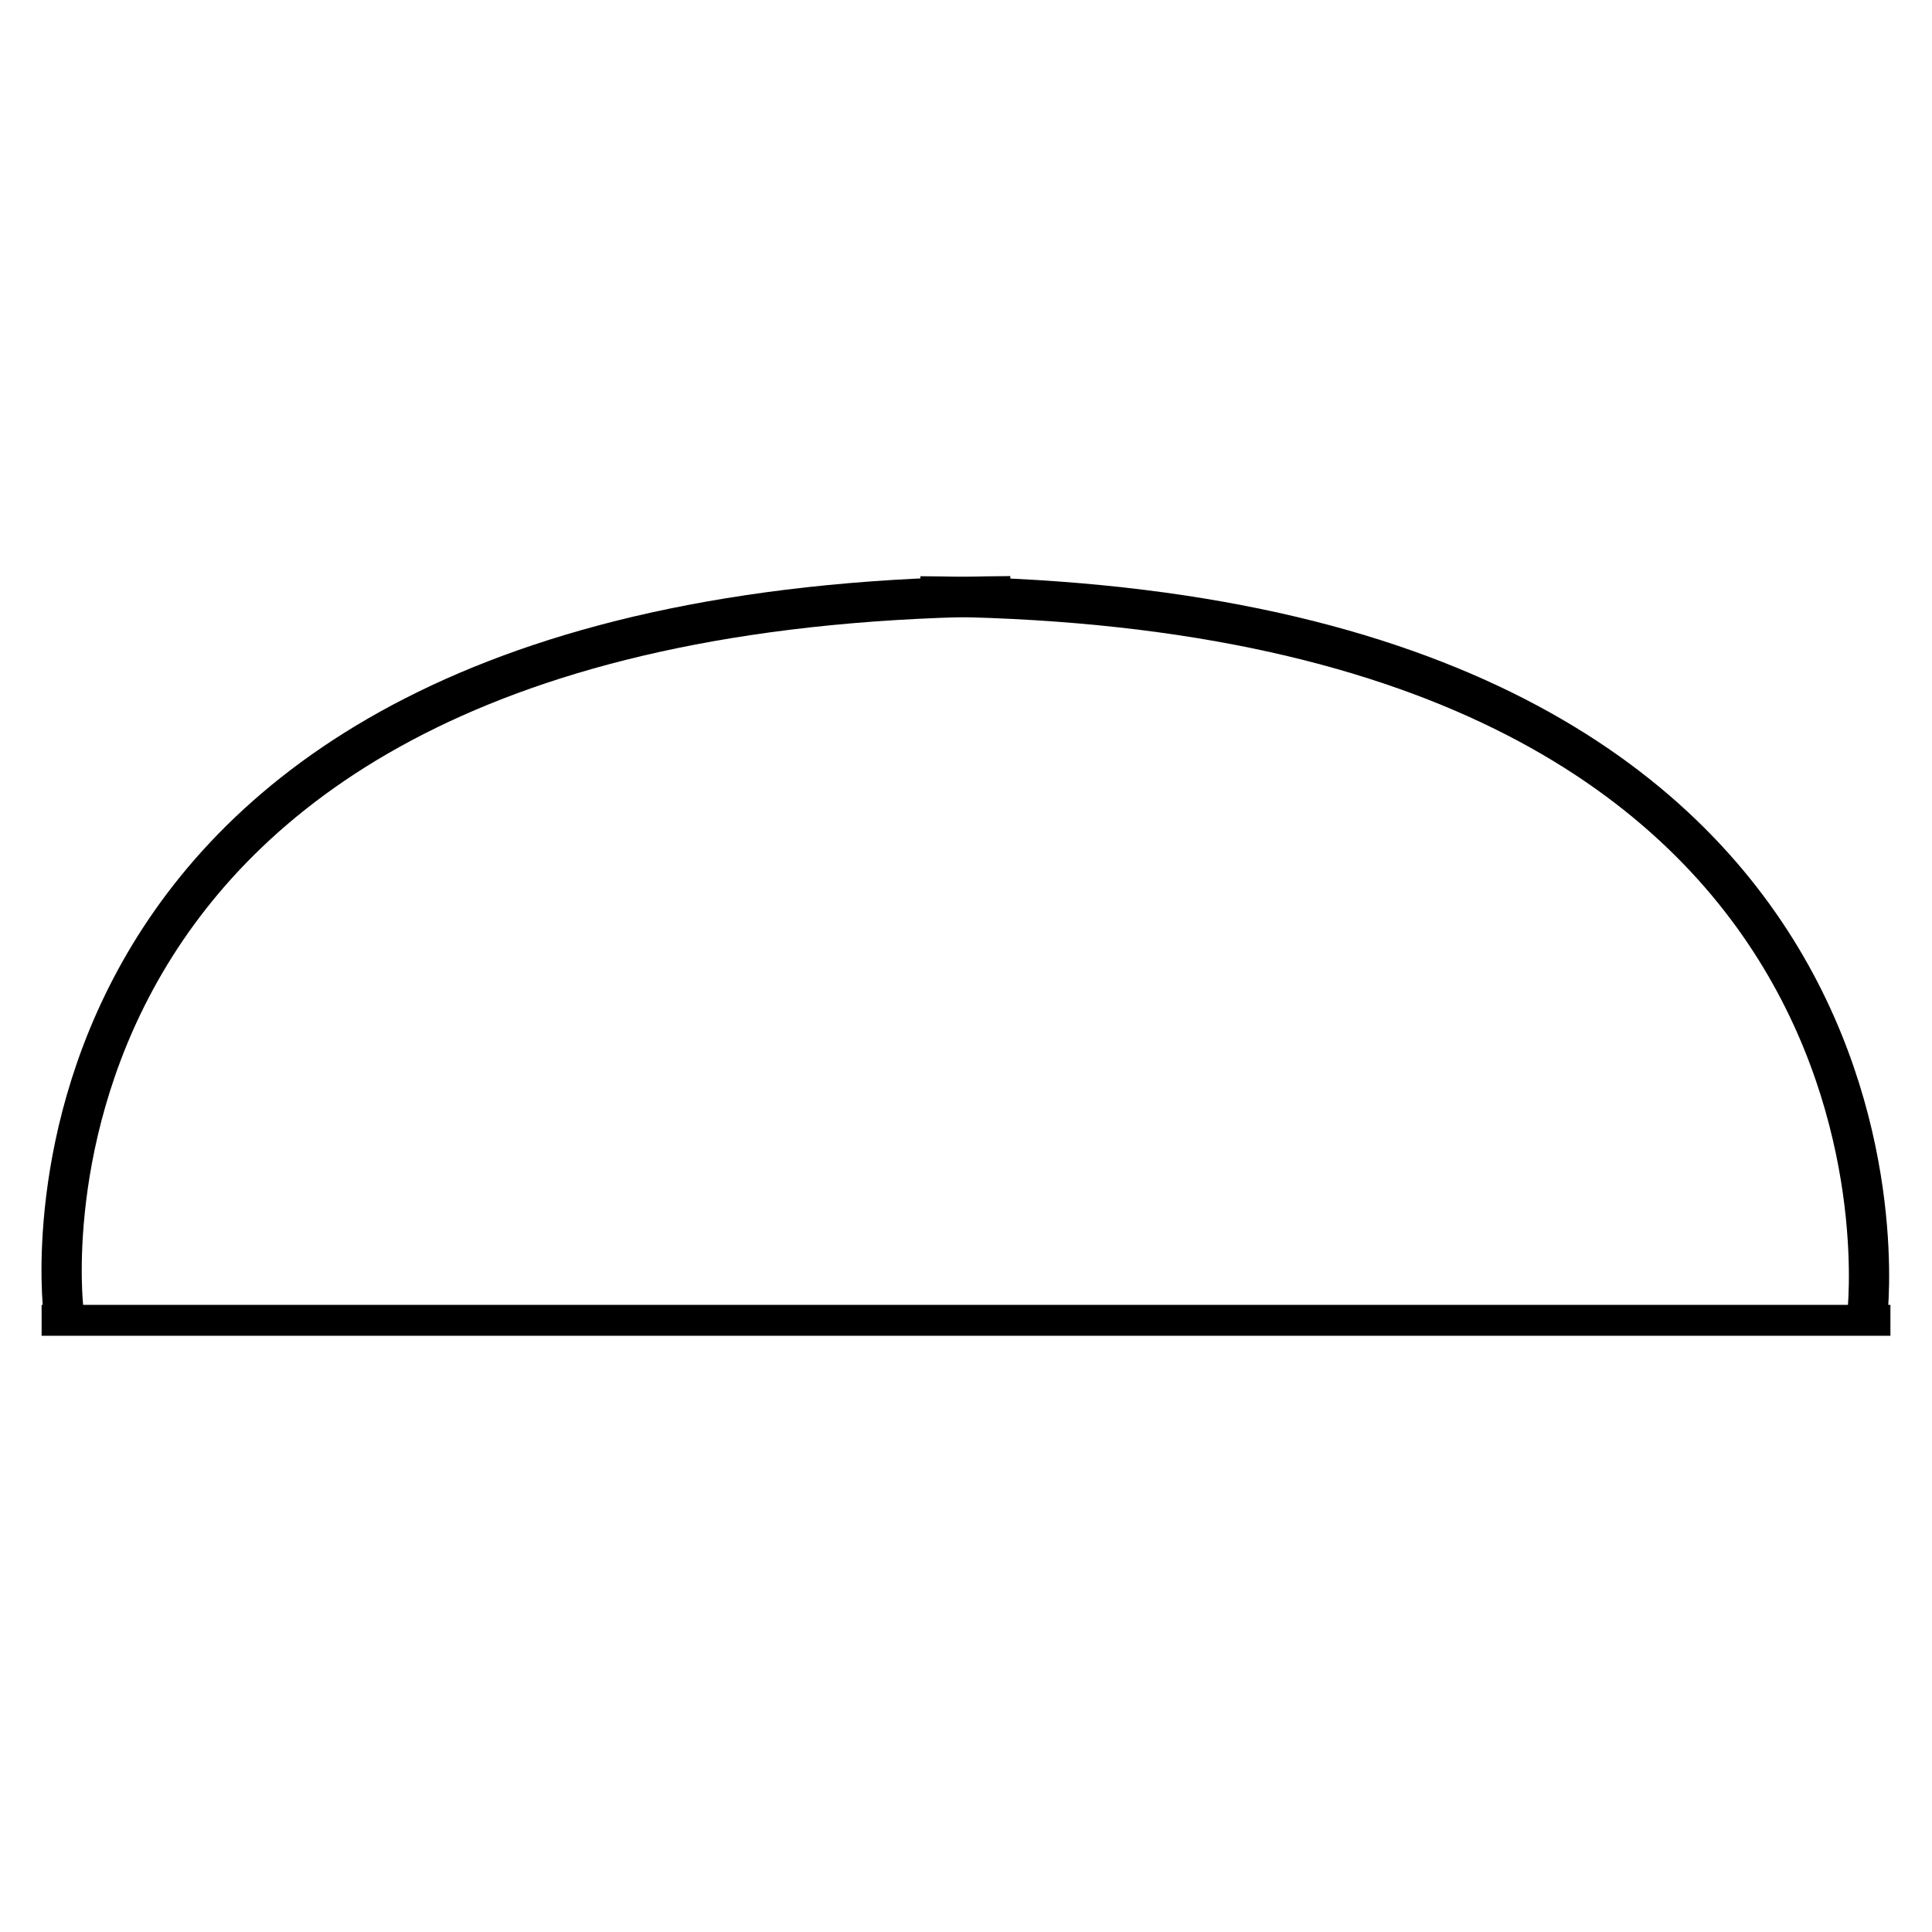 <?xml version="1.0" encoding="utf-8"?>
<!-- Generator: Adobe Illustrator 16.0.0, SVG Export Plug-In . SVG Version: 6.00 Build 0)  -->
<!DOCTYPE svg PUBLIC "-//W3C//DTD SVG 1.1//EN" "http://www.w3.org/Graphics/SVG/1.1/DTD/svg11.dtd">
<svg version="1.1" id="Layer_1" xmlns="http://www.w3.org/2000/svg" xmlns:xlink="http://www.w3.org/1999/xlink" x="0px" y="0px"
	 width="48px" height="48px" viewBox="0 0 48 48" enable-background="new 0 0 48 48" xml:space="preserve">
<g id="half_round_table30x12">
	<g>
		<rect x="1.034" y="32.419" width="45.933" height="0.768"/>
		<path fill="none" stroke="#000000" stroke-miterlimit="10" d="M1.573,32.522c0,0-2.11-17.575,23.53-17.709"/>
		<path fill="none" stroke="#000000" stroke-miterlimit="10" d="M46.393,32.664c0,0,2.11-17.713-23.528-17.848"/>
	</g>
</g>
</svg>
